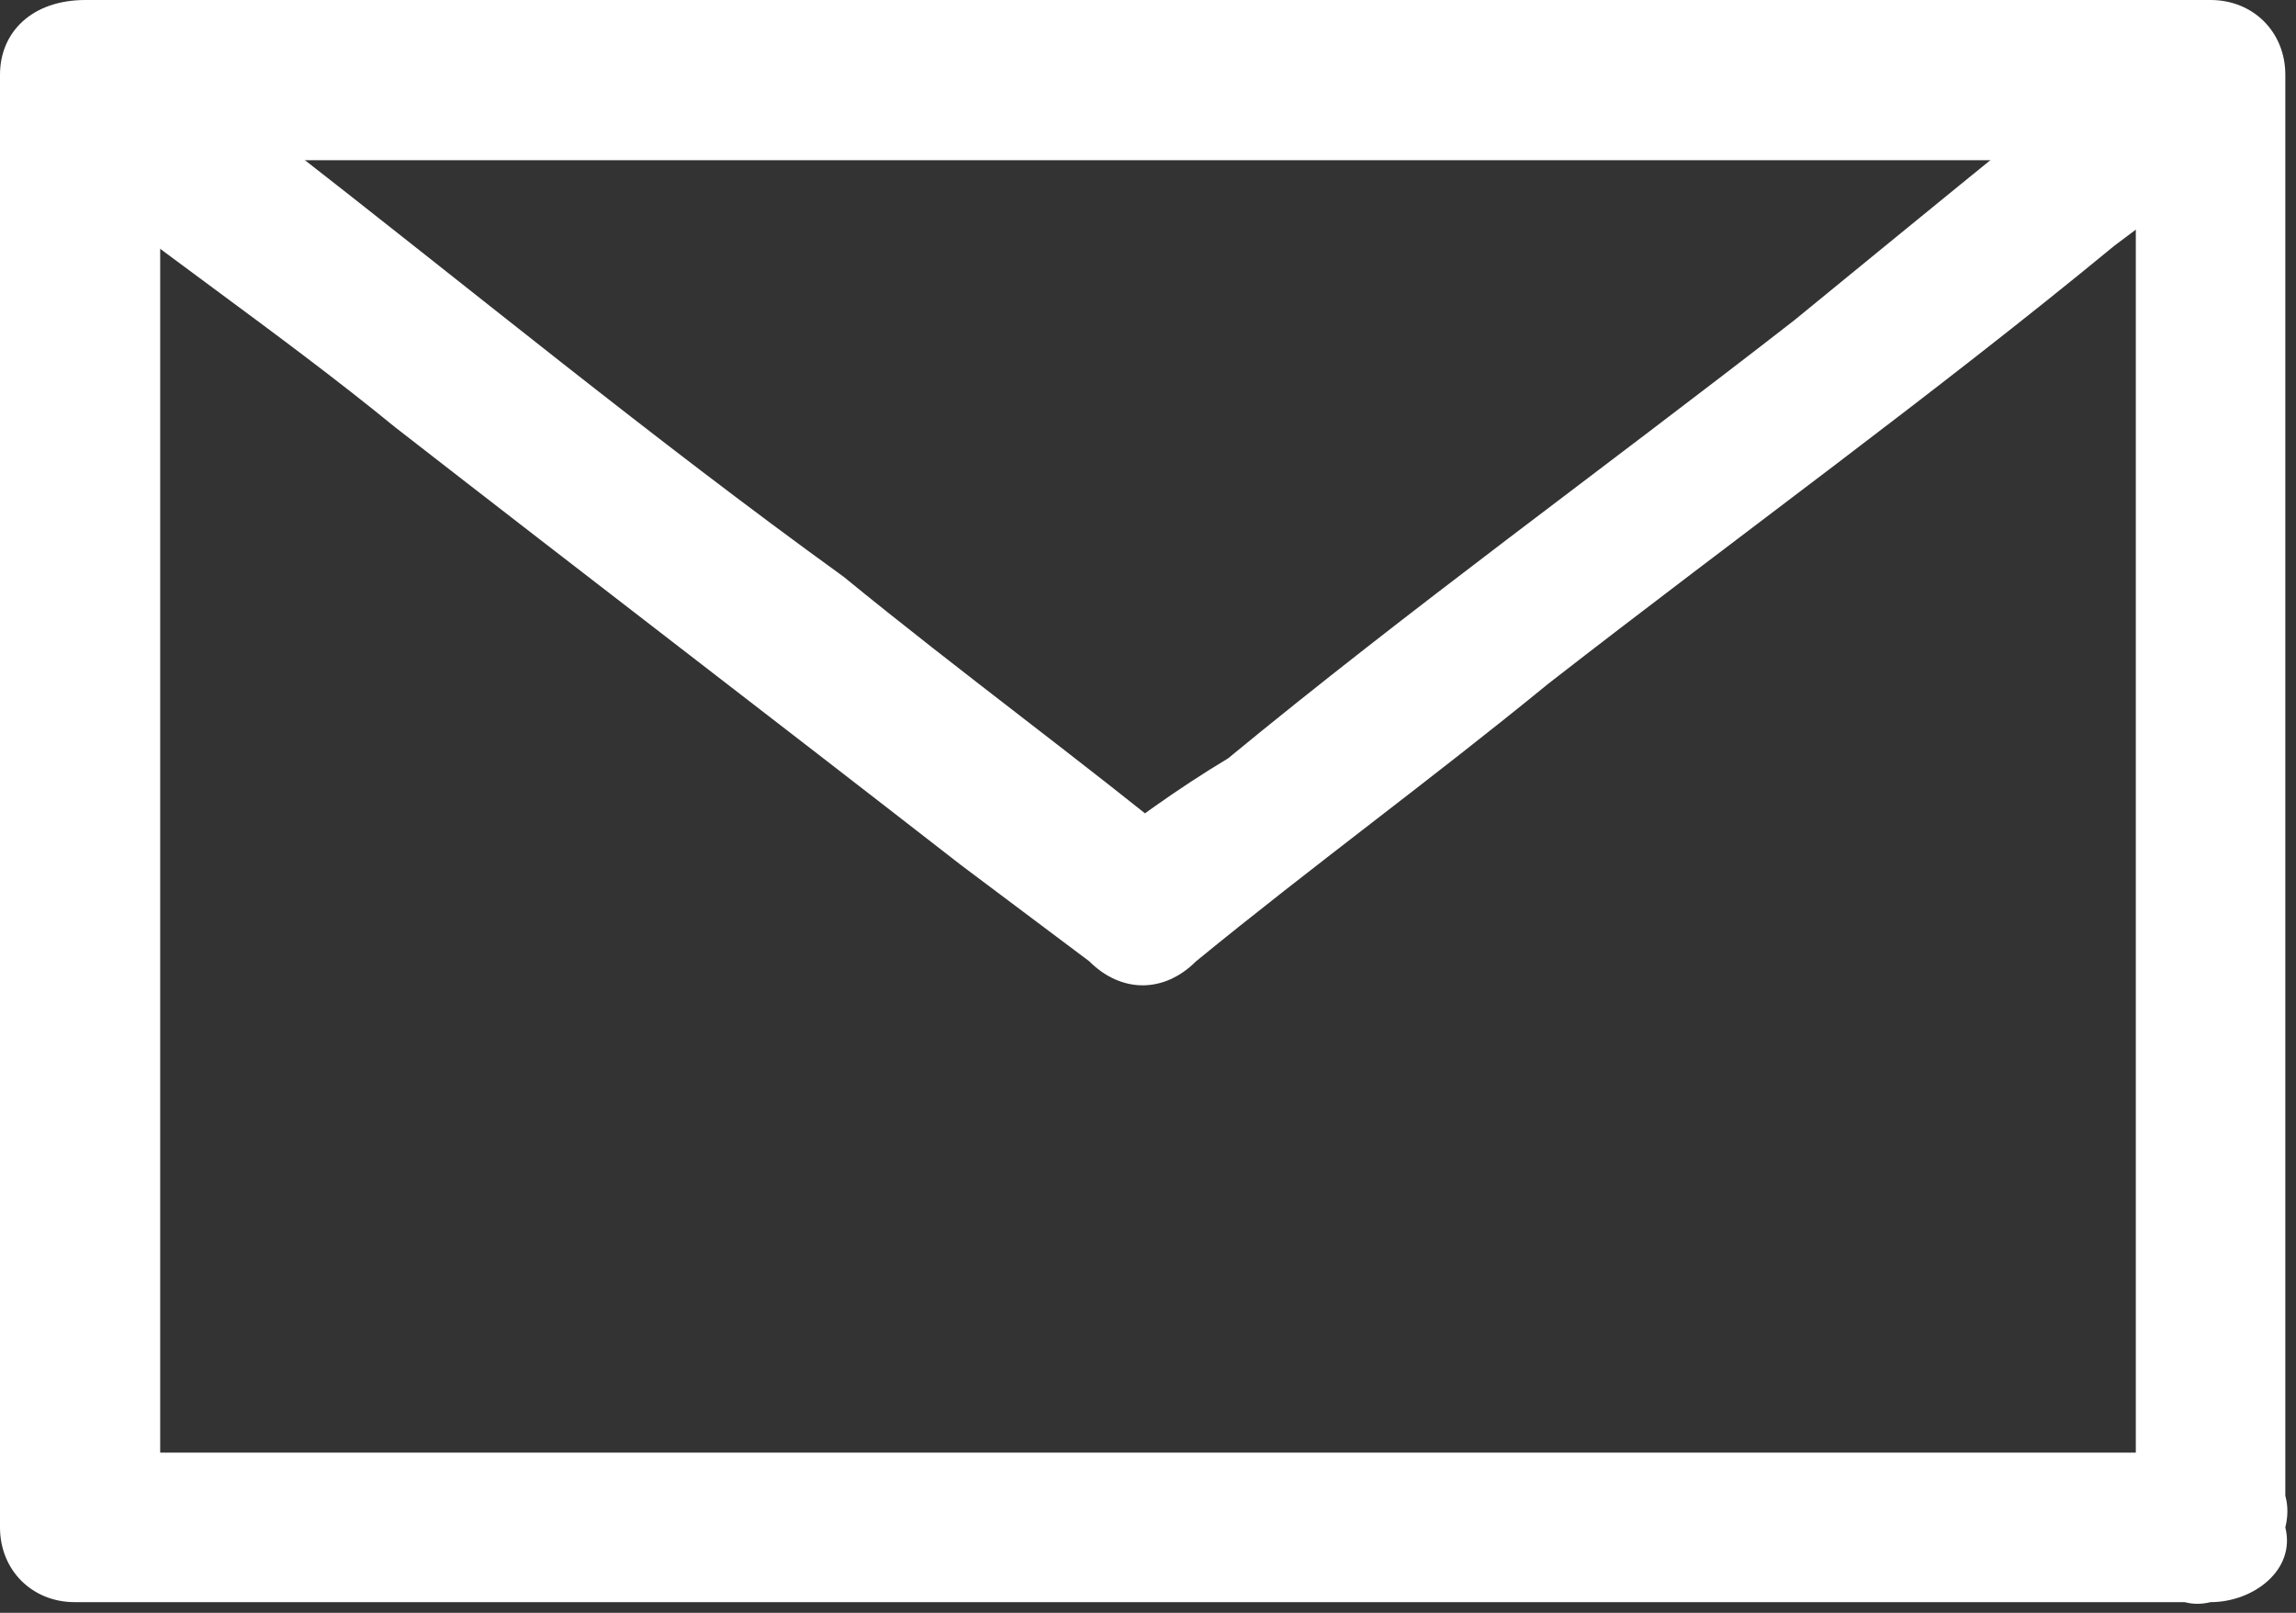 <?xml version="1.0" encoding="utf-8"?>
<!-- Generator: Adobe Illustrator 23.0.2, SVG Export Plug-In . SVG Version: 6.00 Build 0)  -->
<svg version="1.1" id="Layer_1" xmlns="http://www.w3.org/2000/svg" xmlns:xlink="http://www.w3.org/1999/xlink" x="0px" y="0px"
	 viewBox="0 0 21.5 15.1" style="enable-background:new 0 0 21.5 15.1;" xml:space="preserve">
<rect x="0" y="0" width="21.5" height="15.1" fill="#333333" stroke="none"/>
<style type="text/css">
	.st0{fill:#FFFFFF;}
</style>
<g>
	<g>
		<g>
			<g>
				<path class="st0" d="M20.8,13.6c-0.7,0-1.3,0-2,0c-1.6,0-3.2,0-4.8,0c-1.9,0-3.9,0-5.8,0c-1.7,0-3.3,0-5,0c-0.8,0-1.6,0-2.4,0
					c0,0,0,0,0,0c0.2,0.2,0.5,0.5,0.7,0.7c0-1.5,0-3.1,0-4.6c0-2.4,0-4.9,0-7.3c0-0.6,0-1.1,0-1.7C1.2,1,1,1.2,0.7,1.5
					c0.7,0,1.3,0,2,0c1.6,0,3.2,0,4.8,0c1.9,0,3.9,0,5.8,0c1.7,0,3.3,0,5,0c0.8,0,1.6,0,2.4,0c0,0,0,0,0,0C20.5,1.2,20.3,1,20,0.7
					c0,1.5,0,3.1,0,4.6c0,2.4,0,4.9,0,7.3c0,0.6,0,1.1,0,1.7c0,0.4,0.3,0.8,0.7,0.7s0.7-0.3,0.7-0.7c0-1.5,0-3.1,0-4.6
					c0-2.4,0-4.9,0-7.3c0-0.6,0-1.1,0-1.7c0-0.4-0.3-0.7-0.7-0.7c-0.7,0-1.3,0-2,0c-1.6,0-3.2,0-4.8,0c-1.9,0-3.9,0-5.8,0
					c-1.7,0-3.3,0-5,0C2.4,0,1.6,0,0.8,0c0,0,0,0,0,0C0.3,0,0,0.3,0,0.7c0,1.5,0,3.1,0,4.6c0,2.4,0,4.9,0,7.3c0,0.6,0,1.1,0,1.7
					c0,0.4,0.3,0.7,0.7,0.7c0.7,0,1.3,0,2,0c1.6,0,3.2,0,4.8,0c1.9,0,3.9,0,5.8,0c1.7,0,3.3,0,5,0c0.8,0,1.6,0,2.4,0c0,0,0,0,0,0
					c0.4,0,0.8-0.3,0.7-0.7C21.5,13.9,21.2,13.6,20.8,13.6z"/>
			</g>
		</g>
	</g>
	<g>
		<g>
			<g>
				<path class="st0" d="M0.3,1.4C1.4,2.3,2.6,3.1,3.7,4C5.5,5.4,7.2,6.7,9,8.1c0.4,0.3,0.8,0.6,1.2,0.9c0.3,0.3,0.7,0.3,1,0
					c1.1-0.9,2.2-1.7,3.3-2.6c1.8-1.4,3.6-2.7,5.3-4.1c0.4-0.3,0.8-0.6,1.2-0.9c0.3-0.2,0.3-0.8,0-1c-0.3-0.3-0.7-0.2-1,0
					C19,1.2,17.9,2.1,16.8,3c-1.8,1.4-3.6,2.7-5.3,4.1C11,7.4,10.6,7.7,10.2,8c0.3,0,0.7,0,1,0C10.1,7.1,9,6.3,7.9,5.4
					C6.1,4.1,4.4,2.7,2.6,1.3C2.2,1,1.8,0.7,1.4,0.4c-0.3-0.2-0.7-0.3-1,0C0.1,0.6,0,1.2,0.3,1.4L0.3,1.4z"/>
			</g>
		</g>
	</g>
</g>
</svg>
